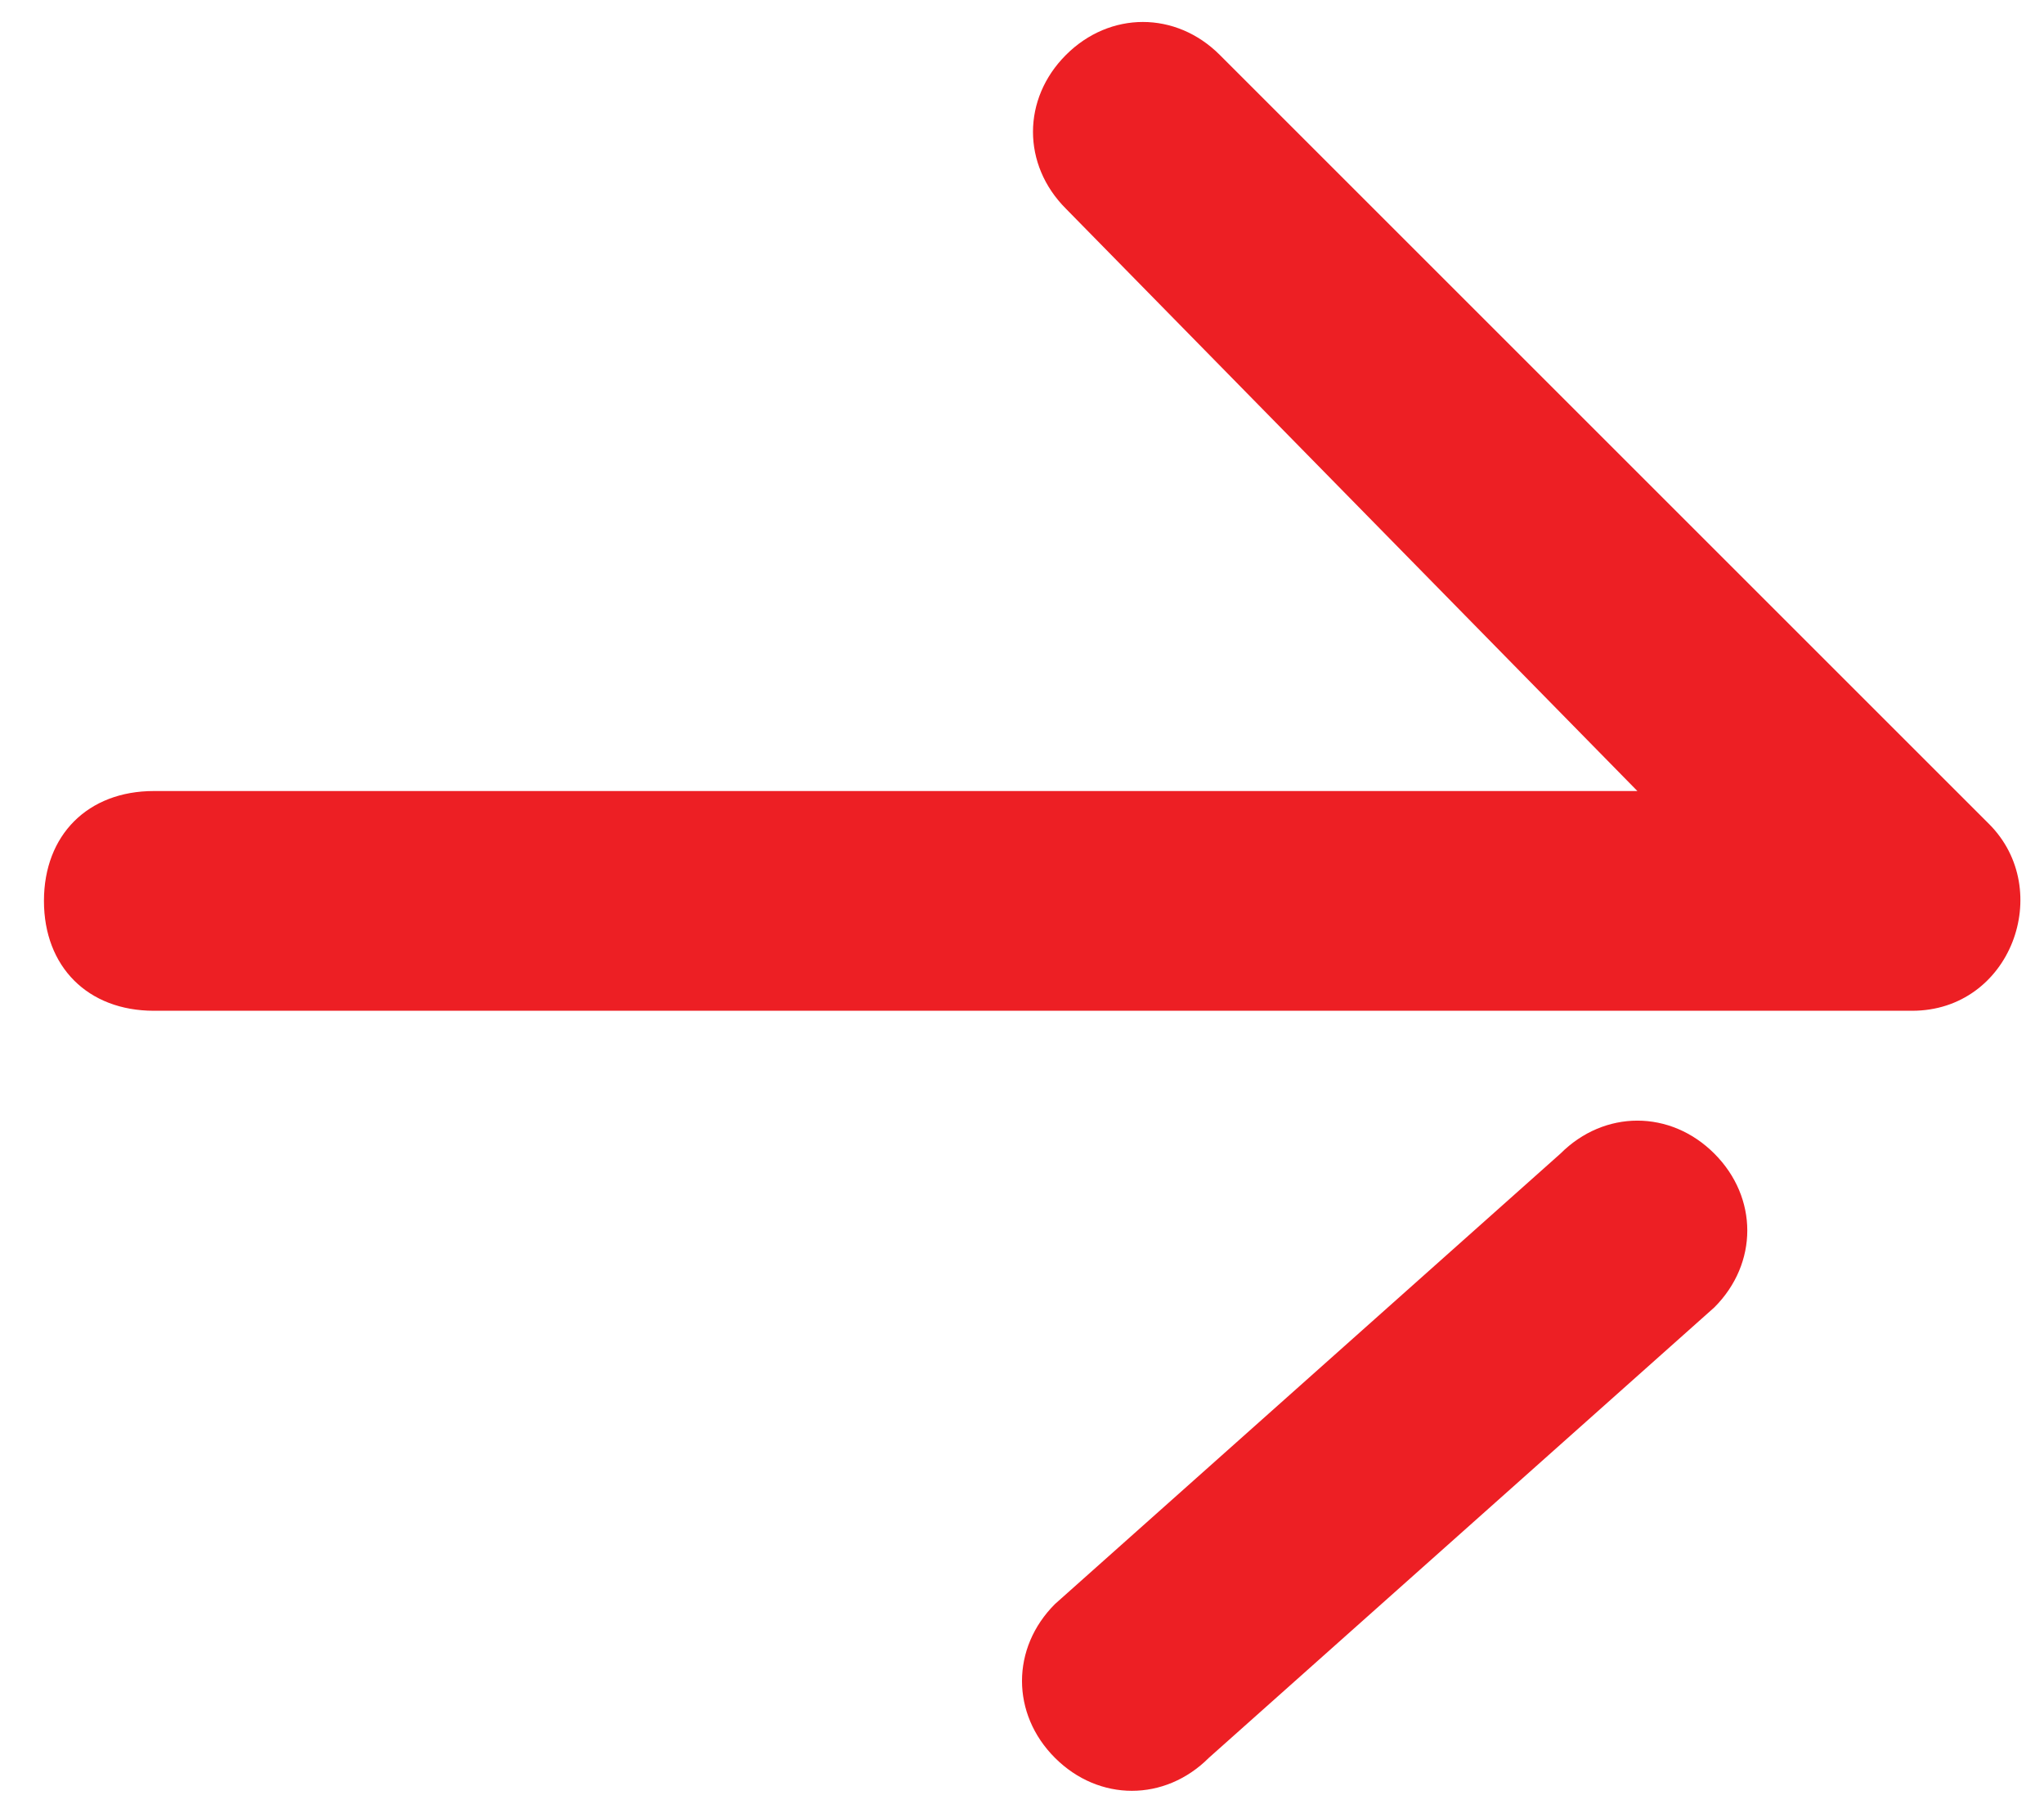 <?xml version="1.0" encoding="utf-8"?>
<!-- Generator: Adobe Illustrator 23.0.6, SVG Export Plug-In . SVG Version: 6.00 Build 0)  -->
<svg version="1.1" id="Layer_1" xmlns="http://www.w3.org/2000/svg" xmlns:xlink="http://www.w3.org/1999/xlink" x="0px" y="0px"
	 viewBox="0 0 18.6 16.5" style="enable-background:new 0 0 18.6 16.5;" xml:space="preserve">
<style type="text/css">
	.st0{fill:#ED1F24;}
</style>
<g id="arrow-right_1_">
	<title>arrow-right-1</title>
	<path class="st0" d="M14.9,7.2L9.7,1.9c-0.4-0.4-0.4-1,0-1.4s1-0.4,1.4,0l0,0l7,7c0.6,0.6,0.2,1.7-0.7,1.7h-16c-0.6,0-1-0.4-1-1
		s0.4-1,1-1H14.9z M14.2,10.5c0.4-0.4,1-0.4,1.4,0s0.4,1,0,1.4l0,0L11,16c-0.4,0.4-1,0.4-1.4,0s-0.4-1,0-1.4l0,0L14.2,10.5z"/>
</g>
</svg>
